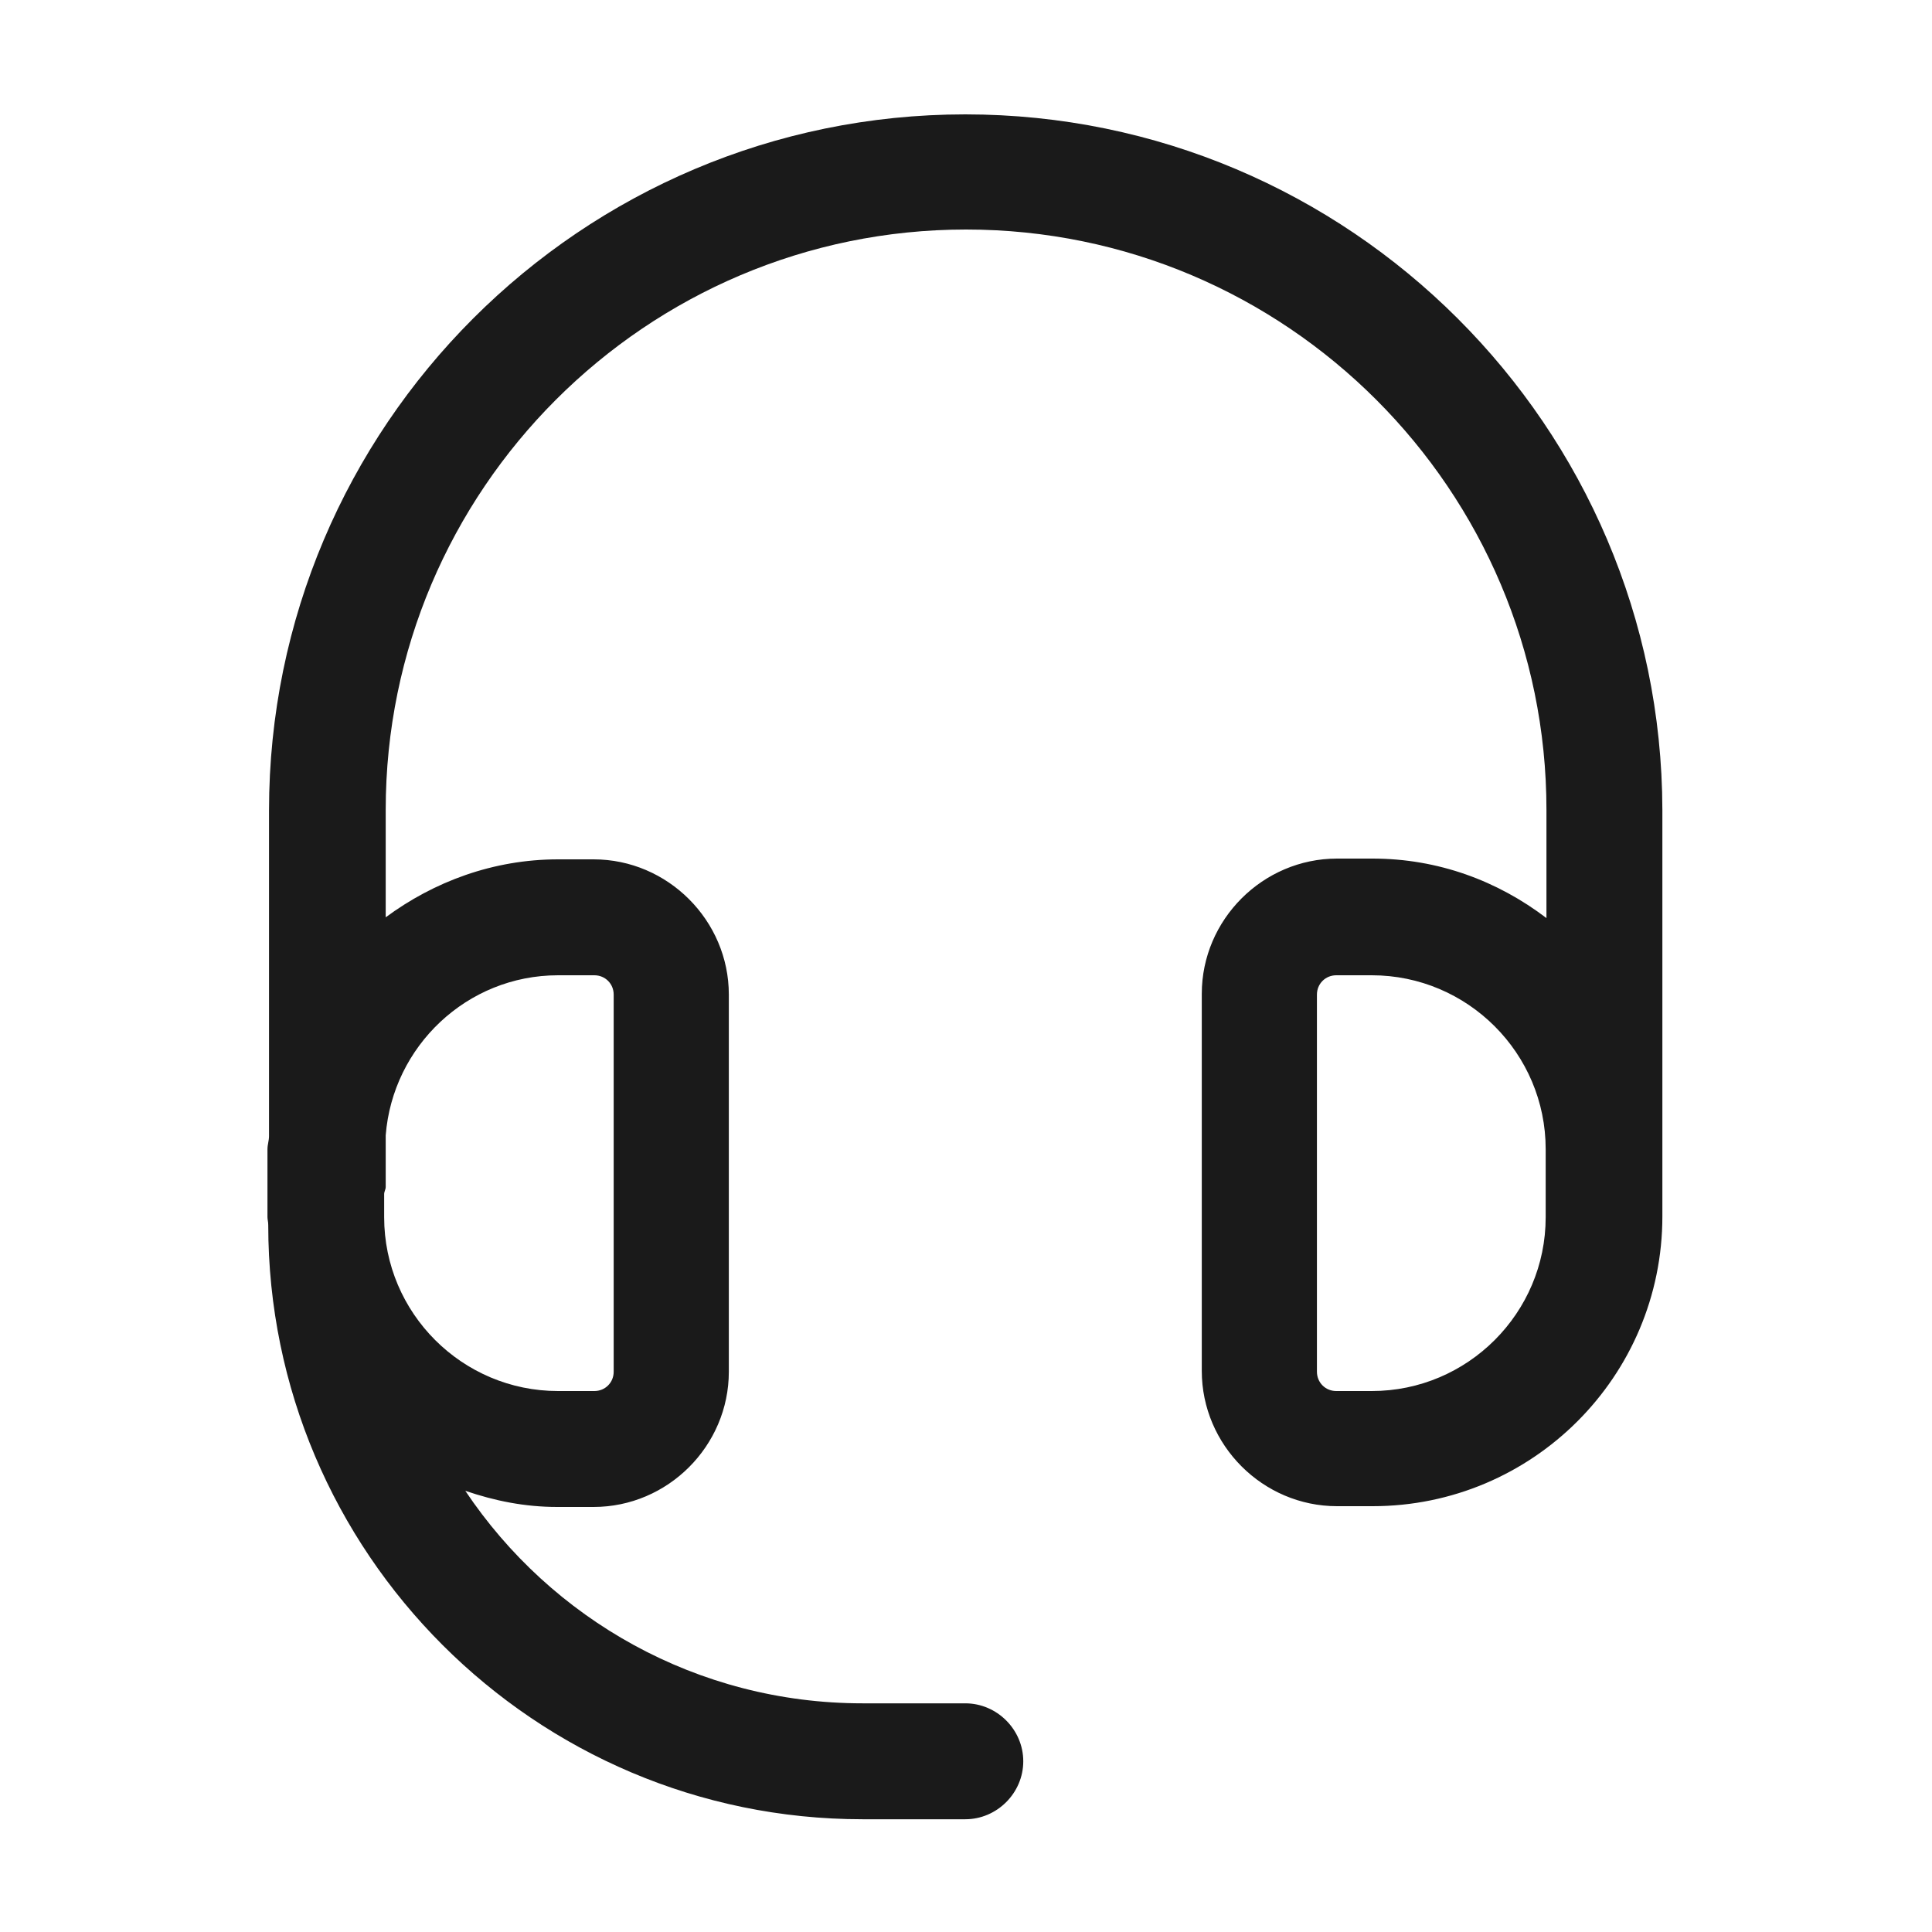 <svg width="25" height="25" viewBox="0 0 25 25" fill="none" xmlns="http://www.w3.org/2000/svg">
<path d="M12.491 1.48C7.521 1.48 3.481 5.52 3.481 10.49V14.7C3.481 14.761 3.461 14.81 3.461 14.87V15.751C3.461 15.78 3.471 15.81 3.471 15.851C3.471 20.09 6.921 23.541 11.161 23.541H12.491C12.901 23.541 13.241 23.201 13.241 22.791C13.241 22.381 12.901 22.041 12.491 22.041H11.161C9.021 22.041 7.131 20.951 6.021 19.291C6.401 19.421 6.791 19.5 7.211 19.5H7.681C8.641 19.5 9.431 18.71 9.431 17.75V12.87C9.431 11.911 8.641 11.12 7.681 11.12H7.221C6.381 11.12 5.611 11.411 4.991 11.87V10.48C4.991 6.34 8.361 2.97 12.501 2.97C16.641 2.97 20.011 6.34 20.011 10.48V11.88C19.381 11.4 18.611 11.11 17.761 11.11H17.301C16.341 11.11 15.551 11.9 15.551 12.86V17.74C15.551 18.7 16.341 19.49 17.301 19.49H17.761C19.831 19.49 21.511 17.81 21.511 15.74V15.36V14.86V10.48C21.501 5.52 17.461 1.48 12.491 1.48ZM7.221 12.62H7.691C7.831 12.62 7.941 12.73 7.941 12.87V17.75C7.941 17.89 7.831 18 7.691 18H7.221C5.981 18 4.971 16.991 4.971 15.751V15.45C4.971 15.421 4.991 15.39 4.991 15.36V14.691C5.081 13.54 6.041 12.62 7.221 12.62ZM20.001 15.751C20.001 16.991 18.991 18 17.751 18H17.291C17.151 18 17.041 17.89 17.041 17.75V12.87C17.041 12.73 17.151 12.62 17.291 12.62H17.751C18.991 12.62 20.001 13.63 20.001 14.87V15.37V15.751Z" fill="#1A1A1A"/>
</svg>
